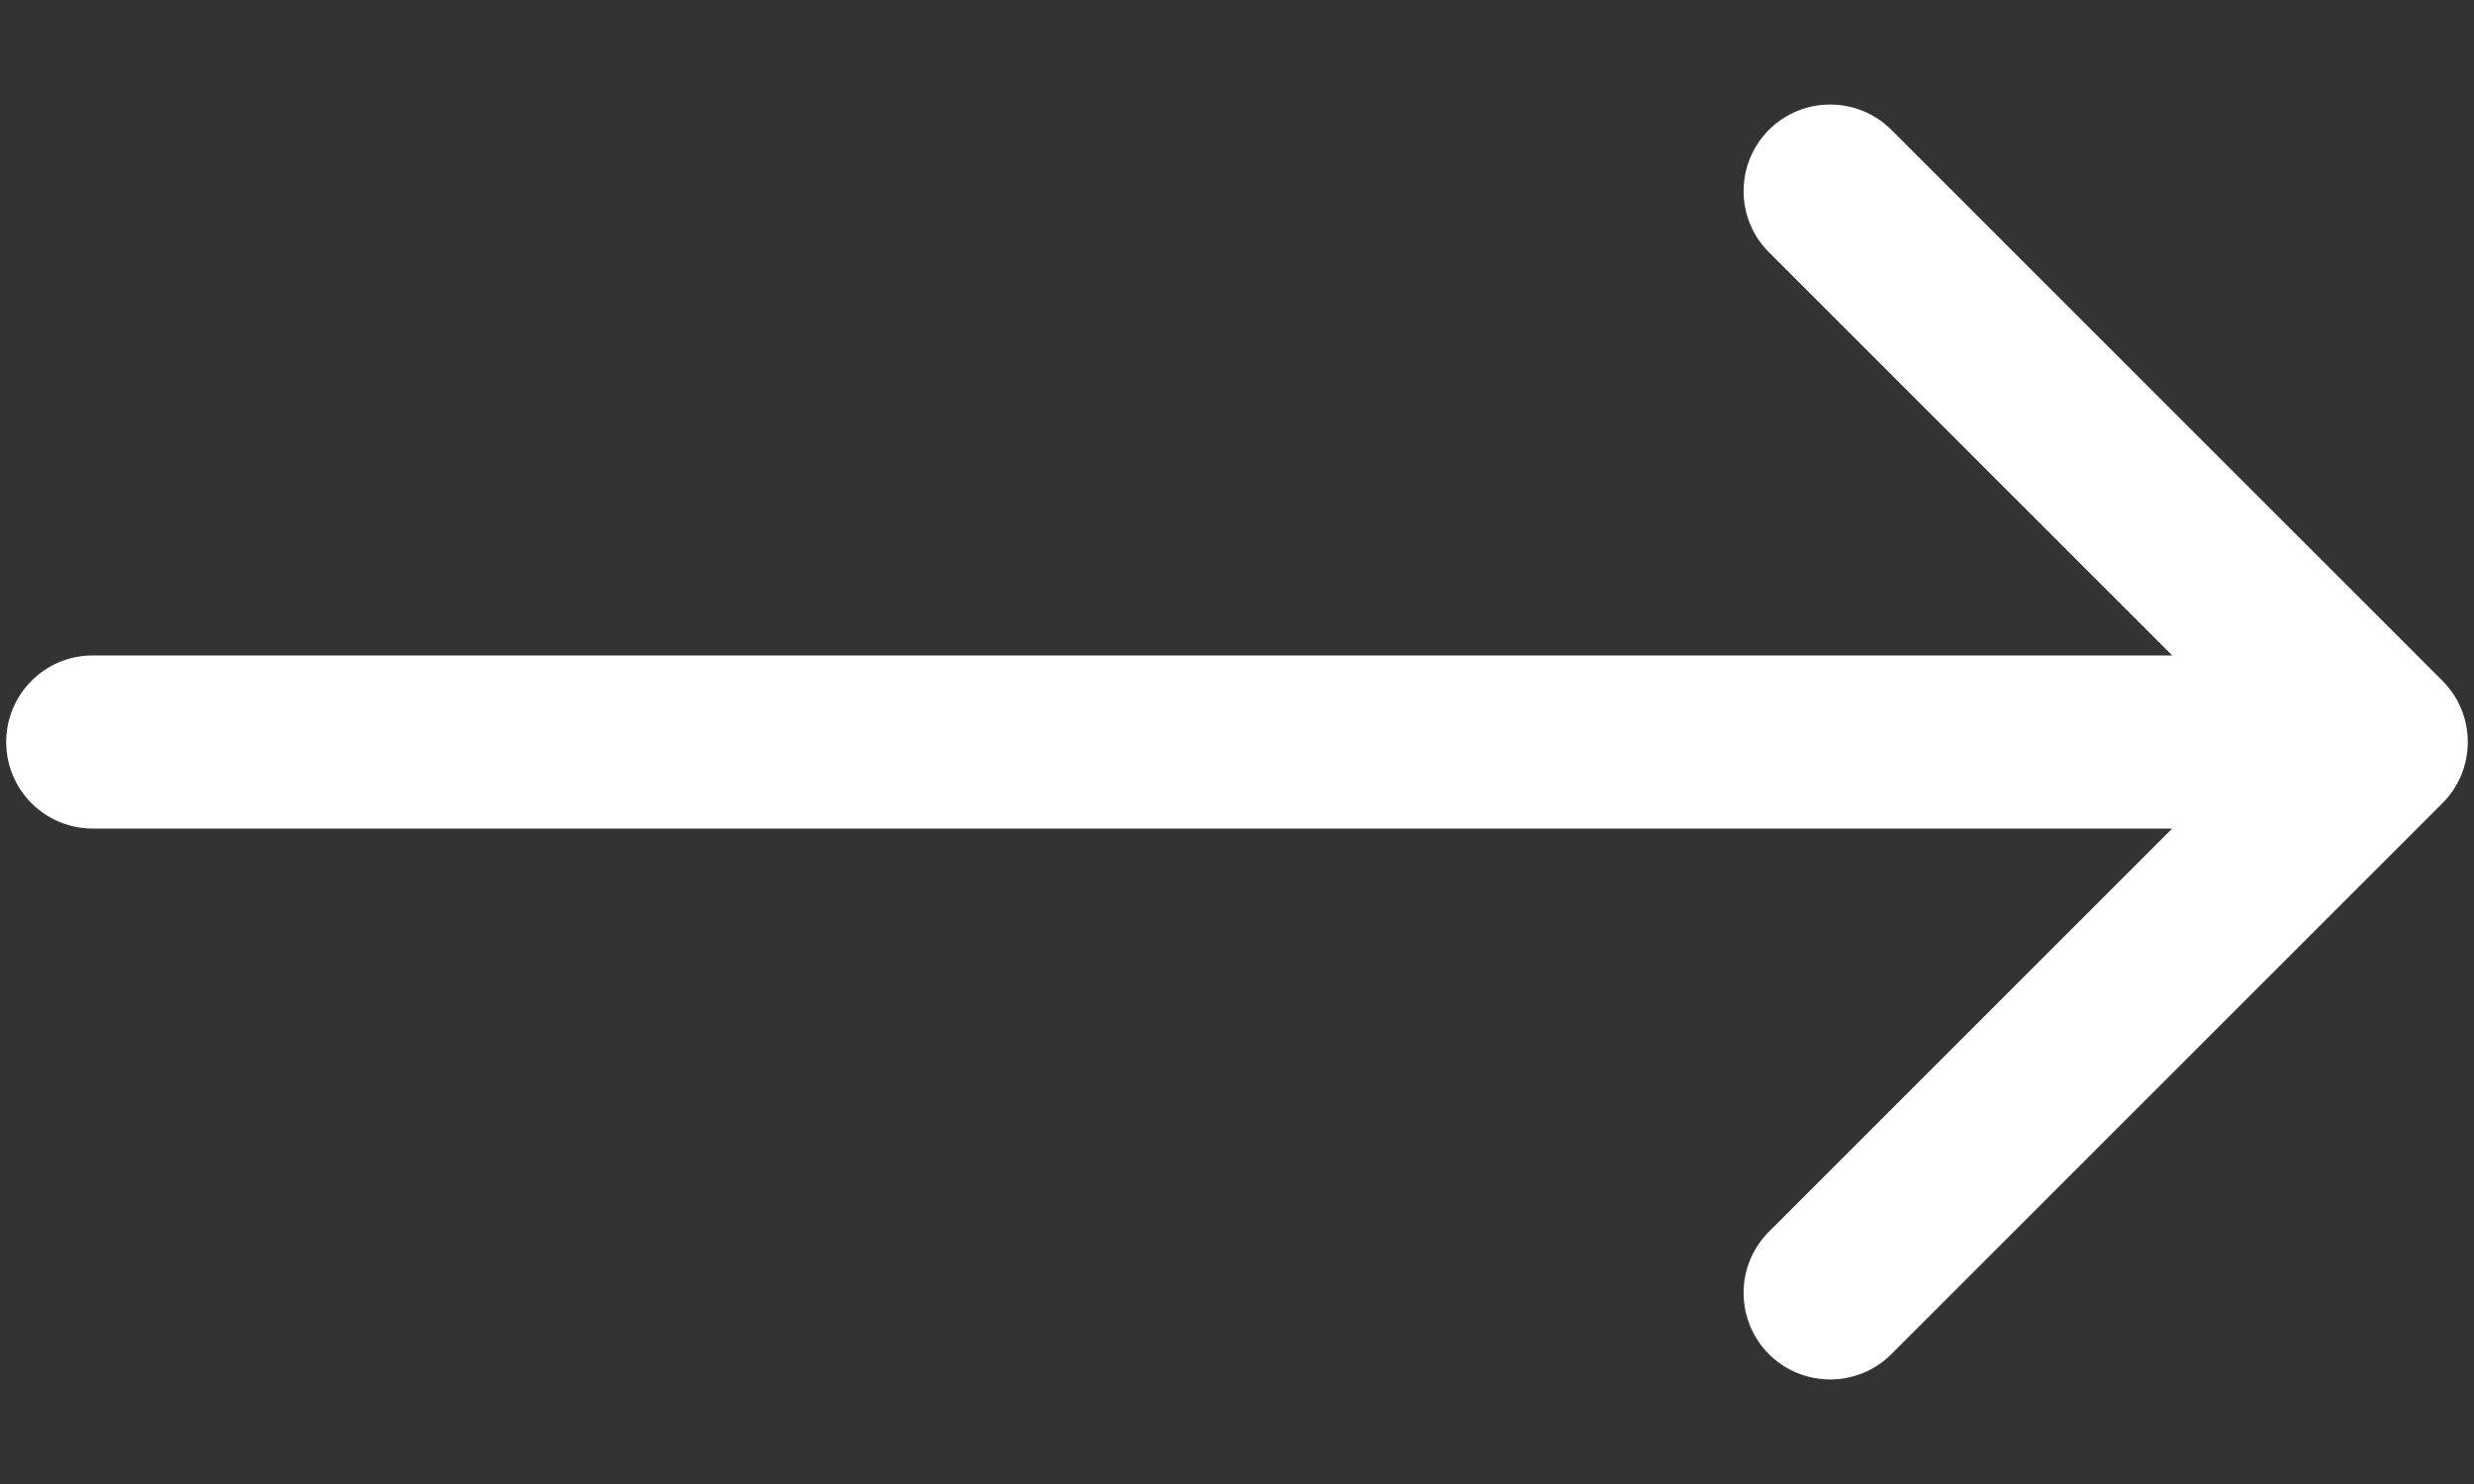 <svg width="20" height="12" viewBox="0 0 20 12" fill="none" xmlns="http://www.w3.org/2000/svg">
<rect x="0" y="0" width="20" height="12" fill="#333333" stroke="none"/>
<path d="M0.75 5.3C0.363 5.3 0.05 5.613 0.05 6C0.05 6.387 0.363 6.7 0.75 6.7V6V5.3ZM19.745 6.495C20.018 6.222 20.018 5.778 19.745 5.505L15.29 1.05C15.017 0.777 14.574 0.777 14.3 1.05C14.027 1.324 14.027 1.767 14.3 2.04L18.26 6L14.3 9.96C14.027 10.233 14.027 10.676 14.3 10.95C14.574 11.223 15.017 11.223 15.29 10.95L19.745 6.495ZM0.75 6V6.7H19.25V6V5.3H0.75V6Z" fill="white"/>
</svg>
